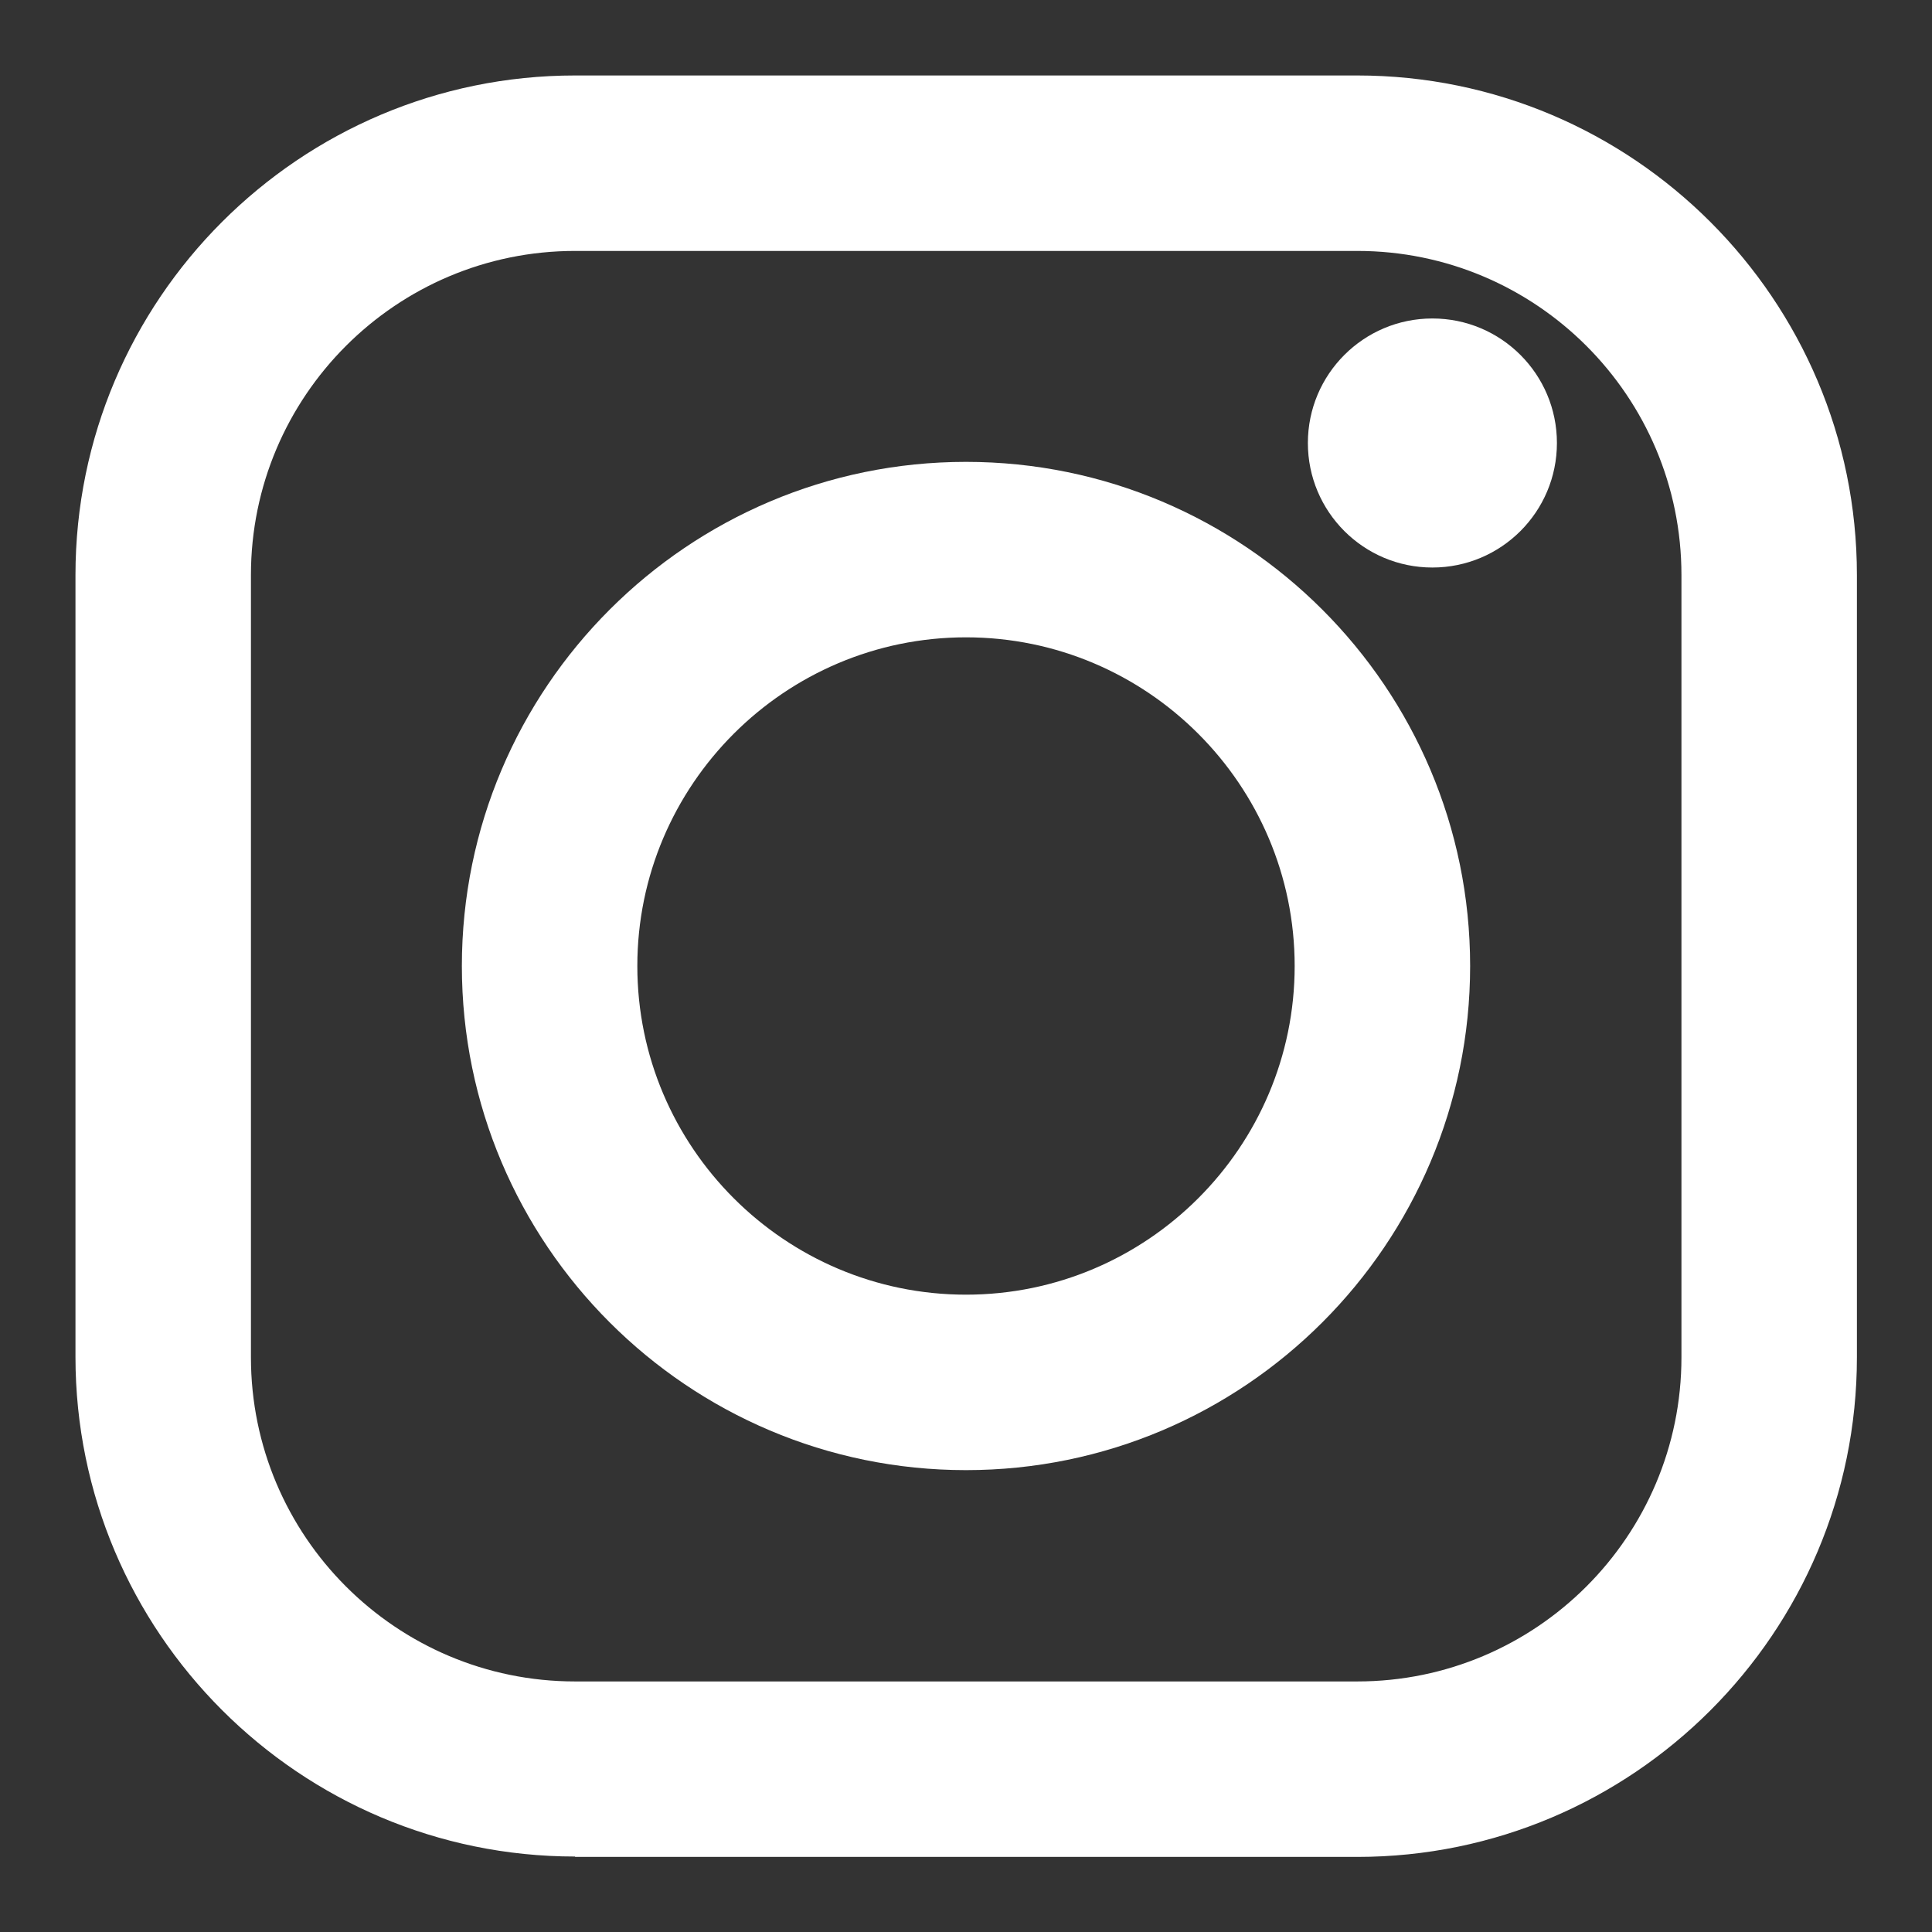<?xml version="1.0" encoding="utf-8"?>
<!-- Generator: Adobe Illustrator 23.1.0, SVG Export Plug-In . SVG Version: 6.00 Build 0)  -->
<svg version="1.1" id="Layer_1" xmlns="http://www.w3.org/2000/svg" xmlns:xlink="http://www.w3.org/1999/xlink" x="0px" y="0px"
	 viewBox="0 0 512 512" style="enable-background:new 0 0 512 512;" xml:space="preserve">
<rect x="0" y="0" width="512" height="512" fill="#333333" stroke="none"/>
<style type="text/css">
	.st0{fill:#FFFFFF;}
</style>
<path class="st0" d="M152.4,492C79.4,492,20,432.6,20,359.6V152.4C20,79.4,79.4,20,152.4,20h207.3c73,0,132.4,59.4,132.4,132.4
	v207.3c0,73-59.4,132.4-132.4,132.4H152.4z M152.4,66.5c-47.4,0-85.9,38.5-85.9,85.9v207.3c0,47.4,38.5,85.9,85.9,85.9h207.3
	c47.4,0,85.9-38.5,85.9-85.9V152.4c0-47.4-38.5-85.9-85.9-85.9H152.4z"/>
<path class="st0" d="M359.6,30H152.4C84.9,30,30,84.9,30,152.4v207.3C30,427.1,84.9,482,152.4,482h207.3
	c67.4,0,122.4-54.9,122.4-122.4V152.4C482,84.9,427.1,30,359.6,30z M455.5,359.6c0,52.9-43,95.9-95.9,95.9H152.4
	c-52.9,0-95.9-43-95.9-95.9V152.4c0-52.9,43-95.9,95.9-95.9h207.3c52.9,0,95.9,43,95.9,95.9V359.6z"/>
<path class="st0" d="M256,389.6c-73.7,0-133.6-59.9-133.6-133.6S182.3,122.4,256,122.4S389.6,182.3,389.6,256S329.7,389.6,256,389.6
	z M256,168.9c-48,0-87.1,39.1-87.1,87.1s39.1,87.1,87.1,87.1s87.1-39.1,87.1-87.1S304,168.9,256,168.9z"/>
<path class="st0" d="M256,132.4c-68.2,0-123.6,55.4-123.6,123.6S187.8,379.6,256,379.6S379.6,324.2,379.6,256S324.2,132.4,256,132.4
	z M256,353.1c-53.5,0-97.1-43.5-97.1-97.1c0-53.5,43.5-97.1,97.1-97.1c53.5,0,97.1,43.5,97.1,97.1
	C353.1,309.5,309.5,353.1,256,353.1z"/>
<circle class="st0" cx="379.6" cy="117.4" r="33"/>
<circle class="st0" cx="379.6" cy="117.4" r="23"/>
</svg>
